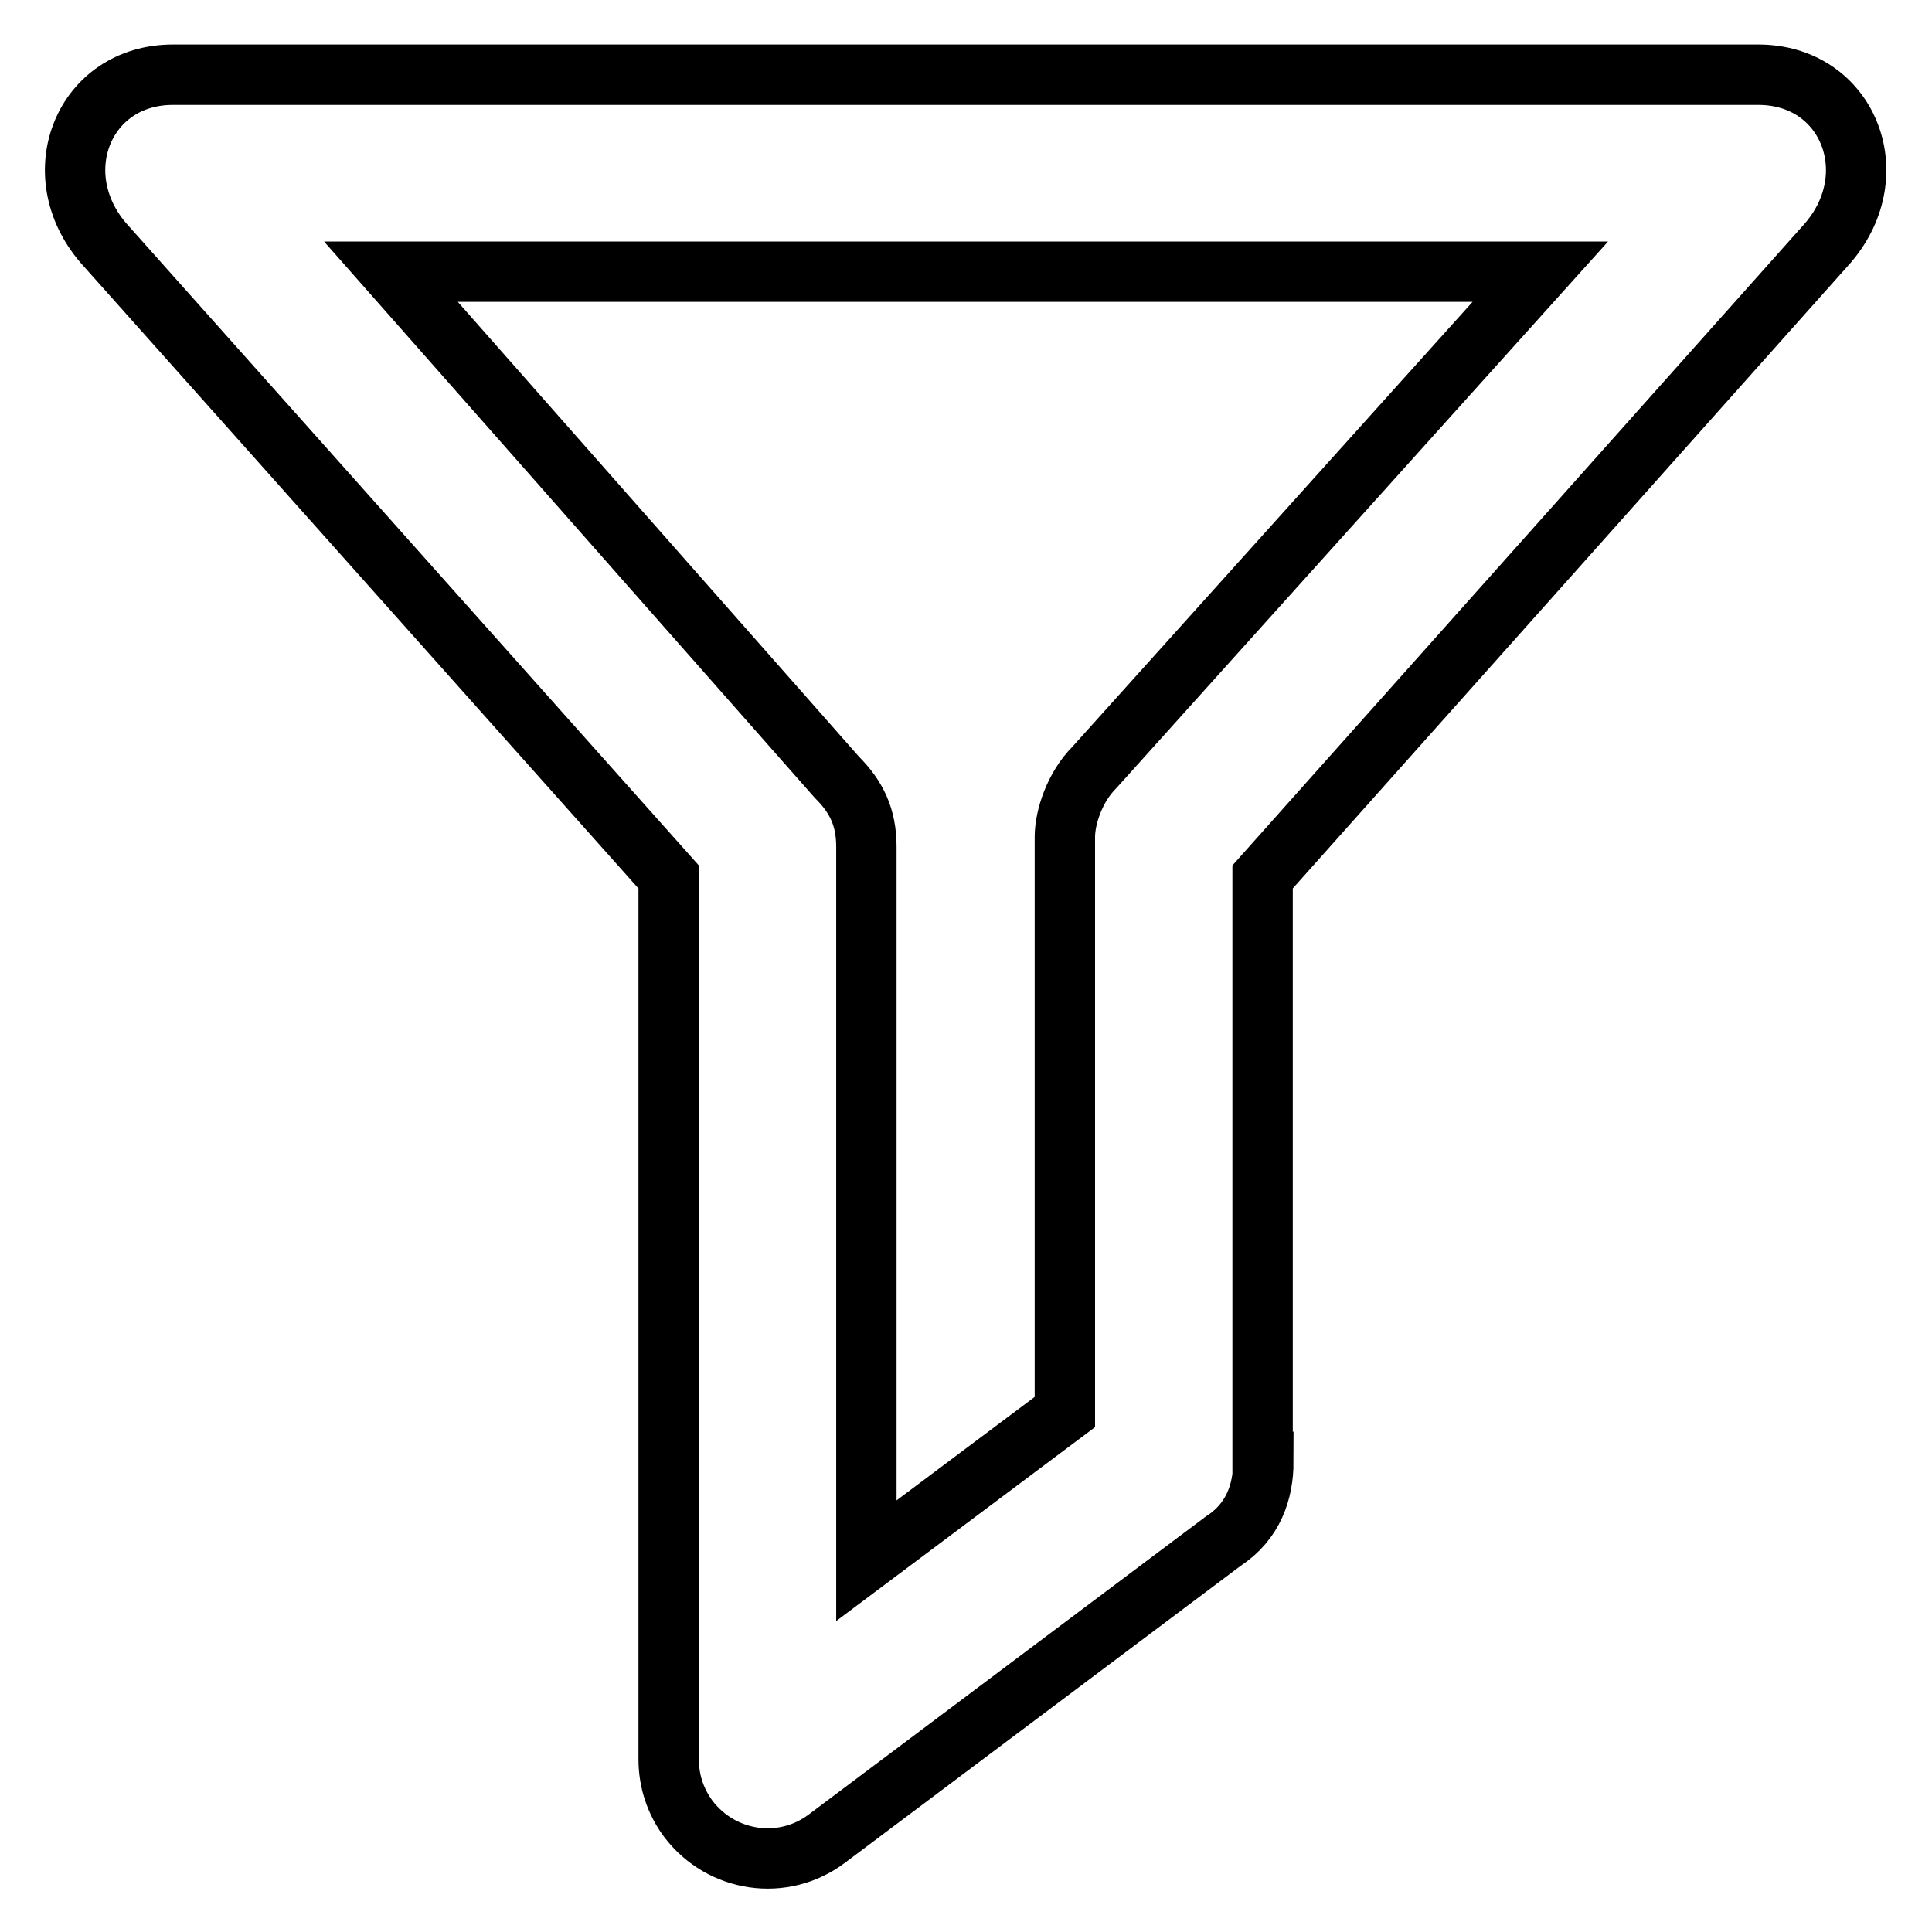 <?xml version="1.0" encoding="utf-8"?>
<!-- Svg Vector Icons : http://www.onlinewebfonts.com/icon -->
<!DOCTYPE svg PUBLIC "-//W3C//DTD SVG 1.1//EN" "http://www.w3.org/Graphics/SVG/1.1/DTD/svg11.dtd">
<svg version="1.1" xmlns="http://www.w3.org/2000/svg" xmlns:xlink="http://www.w3.org/1999/xlink" x="0px" y="0px" viewBox="0 0 256 256" enable-background="new 0 0 256 256" xml:space="preserve">
<g> <path stroke-width="8" fill-opacity="0" stroke="#000000"  d="M141.1,110.9c0-2.6,1.3-6.6,3.9-9.2l59.1-65.7H51.8l59.1,67c2.6,2.6,3.9,5.3,3.9,9.2v94.6l26.3-19.7V110.9z  M167.4,193.7c0,3.9-1.3,7.9-5.3,10.5l-52.5,39.4c-5.8,4.4-14,3.2-18.4-2.6c-1.7-2.3-2.6-5-2.6-7.9V116.2l-74.9-84 c-7.9-9.2-2.6-22.3,9.2-22.3h210.1c11.8,0,17.1,13.1,9.2,22.3l-74.9,84V193.7z"/></g>
</svg>